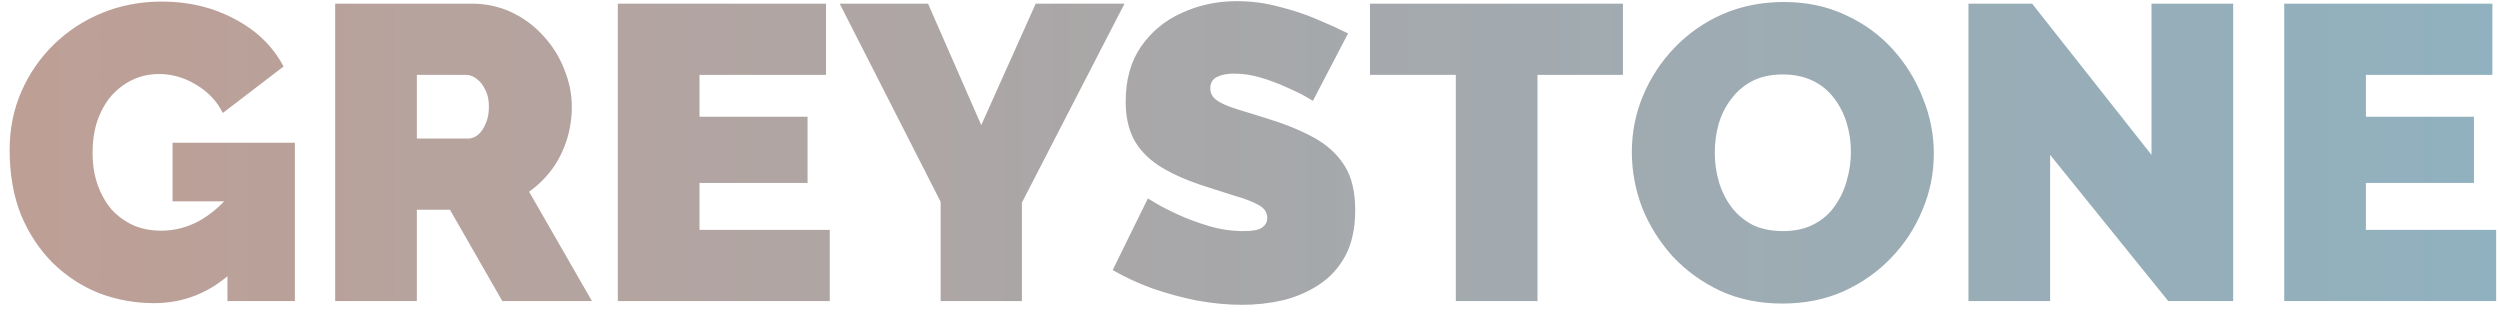<svg width="191" height="24" viewBox="0 0 191 24" fill="none" xmlns="http://www.w3.org/2000/svg">
<path d="M11.776 23.16C10.304 23.16 8.896 22.904 7.552 22.392C6.229 21.859 5.056 21.091 4.032 20.088C3.008 19.064 2.197 17.837 1.6 16.408C1.024 14.957 0.736 13.304 0.736 11.448C0.736 9.848 1.035 8.365 1.632 7C2.229 5.635 3.051 4.44 4.096 3.416C5.163 2.371 6.4 1.56 7.808 0.984C9.216 0.408 10.741 0.12 12.384 0.12C14.432 0.12 16.288 0.568 17.952 1.464C19.616 2.339 20.853 3.544 21.664 5.08L17.024 8.632C16.576 7.736 15.904 7.021 15.008 6.488C14.112 5.933 13.163 5.656 12.16 5.656C11.413 5.656 10.731 5.805 10.112 6.104C9.493 6.403 8.949 6.819 8.48 7.352C8.032 7.885 7.68 8.525 7.424 9.272C7.189 9.997 7.072 10.797 7.072 11.672C7.072 12.568 7.2 13.379 7.456 14.104C7.712 14.829 8.064 15.459 8.512 15.992C8.981 16.504 9.536 16.909 10.176 17.208C10.816 17.485 11.531 17.624 12.32 17.624C13.323 17.624 14.283 17.379 15.2 16.888C16.117 16.376 16.949 15.661 17.696 14.744V20.824C15.989 22.381 14.016 23.16 11.776 23.16ZM17.376 15.384H13.184V10.904H22.528V23H17.376V15.384ZM25.608 23V0.28H36.04C37.15 0.28 38.174 0.504 39.112 0.952C40.051 1.4 40.862 2.008 41.544 2.776C42.227 3.523 42.75 4.365 43.112 5.304C43.496 6.243 43.688 7.192 43.688 8.152C43.688 9.027 43.56 9.869 43.304 10.68C43.048 11.491 42.675 12.237 42.184 12.92C41.694 13.581 41.107 14.157 40.424 14.648L45.224 23H38.376L34.376 16.024H31.848V23H25.608ZM31.848 10.584H35.784C36.04 10.584 36.286 10.488 36.52 10.296C36.755 10.104 36.947 9.827 37.096 9.464C37.267 9.101 37.352 8.664 37.352 8.152C37.352 7.619 37.256 7.181 37.064 6.84C36.894 6.477 36.67 6.2 36.392 6.008C36.136 5.816 35.88 5.72 35.624 5.72H31.848V10.584ZM63.394 17.56V23H47.202V0.28H63.106V5.72H53.442V8.92H61.698V13.976H53.442V17.56H63.394ZM70.904 0.28L74.968 9.56L79.128 0.28H85.912L78.072 15.48V23H71.864V15.416L64.152 0.28H70.904ZM100.306 7.704C100.306 7.704 100.124 7.597 99.762 7.384C99.399 7.171 98.919 6.936 98.322 6.68C97.724 6.403 97.074 6.157 96.37 5.944C95.666 5.731 94.972 5.624 94.29 5.624C93.756 5.624 93.319 5.709 92.978 5.88C92.636 6.051 92.466 6.339 92.466 6.744C92.466 7.128 92.636 7.437 92.978 7.672C93.319 7.907 93.799 8.12 94.418 8.312C95.058 8.504 95.815 8.739 96.69 9.016C98.098 9.443 99.314 9.933 100.338 10.488C101.362 11.043 102.151 11.757 102.706 12.632C103.26 13.485 103.538 14.627 103.538 16.056C103.538 17.421 103.292 18.573 102.802 19.512C102.311 20.429 101.65 21.165 100.818 21.72C99.986 22.275 99.058 22.68 98.034 22.936C97.01 23.171 95.964 23.288 94.898 23.288C93.81 23.288 92.668 23.181 91.474 22.968C90.3 22.733 89.159 22.424 88.05 22.04C86.94 21.635 85.927 21.165 85.01 20.632L87.698 15.16C87.698 15.16 87.911 15.288 88.338 15.544C88.764 15.8 89.33 16.088 90.034 16.408C90.738 16.728 91.516 17.016 92.37 17.272C93.244 17.528 94.119 17.656 94.994 17.656C95.676 17.656 96.146 17.571 96.402 17.4C96.679 17.208 96.818 16.963 96.818 16.664C96.818 16.216 96.583 15.875 96.114 15.64C95.644 15.384 95.026 15.149 94.258 14.936C93.511 14.701 92.679 14.435 91.762 14.136C90.439 13.688 89.351 13.187 88.498 12.632C87.644 12.056 87.015 11.384 86.61 10.616C86.204 9.827 86.002 8.877 86.002 7.768C86.002 6.083 86.396 4.675 87.186 3.544C87.975 2.413 89.01 1.56 90.29 0.984C91.591 0.387 92.988 0.088 94.482 0.088C95.591 0.088 96.658 0.227 97.682 0.504C98.727 0.76 99.698 1.08 100.594 1.464C101.511 1.848 102.311 2.211 102.994 2.552L100.306 7.704ZM123.992 5.72H117.464V23H111.224V5.72H104.664V0.28H123.992V5.72ZM136.161 23.192C134.433 23.192 132.865 22.872 131.457 22.232C130.049 21.571 128.833 20.696 127.809 19.608C126.806 18.499 126.027 17.261 125.473 15.896C124.939 14.509 124.673 13.08 124.673 11.608C124.673 10.093 124.961 8.653 125.537 7.288C126.113 5.923 126.913 4.707 127.937 3.64C128.982 2.552 130.209 1.699 131.617 1.08C133.046 0.461 134.603 0.152 136.289 0.152C138.017 0.152 139.585 0.483 140.993 1.144C142.401 1.784 143.606 2.659 144.609 3.768C145.611 4.877 146.379 6.125 146.913 7.512C147.467 8.877 147.745 10.285 147.745 11.736C147.745 13.229 147.457 14.659 146.881 16.024C146.326 17.389 145.526 18.616 144.481 19.704C143.457 20.771 142.241 21.624 140.833 22.264C139.425 22.883 137.867 23.192 136.161 23.192ZM131.009 11.672C131.009 12.44 131.115 13.187 131.329 13.912C131.542 14.616 131.862 15.256 132.289 15.832C132.715 16.387 133.249 16.835 133.889 17.176C134.55 17.496 135.329 17.656 136.225 17.656C137.121 17.656 137.899 17.485 138.561 17.144C139.222 16.803 139.755 16.344 140.161 15.768C140.587 15.171 140.897 14.52 141.089 13.816C141.302 13.091 141.409 12.355 141.409 11.608C141.409 10.84 141.302 10.104 141.089 9.4C140.875 8.696 140.555 8.067 140.129 7.512C139.702 6.936 139.158 6.488 138.497 6.168C137.835 5.848 137.067 5.688 136.193 5.688C135.297 5.688 134.518 5.859 133.857 6.2C133.217 6.541 132.683 7 132.257 7.576C131.83 8.131 131.51 8.771 131.297 9.496C131.105 10.2 131.009 10.925 131.009 11.672ZM156.63 11.832V23H150.39V0.28H155.254L164.374 11.832V0.28H170.614V23H165.654L156.63 11.832ZM190.707 17.56V23H174.515V0.28H190.419V5.72H180.755V8.92H189.01V13.976H180.755V17.56H190.707Z" fill="url(#paint0_linear_4_54)"/>
<defs>
<linearGradient id="paint0_linear_4_54" x1="-1.07847e-06" y1="12" x2="193" y2="12" gradientUnits="userSpaceOnUse">
<stop stop-color="#B59186" stop-opacity="0.87"/>
<stop offset="1" stop-color="#7DA4B5" stop-opacity="0.86"/>
</linearGradient>
</defs>
</svg>
